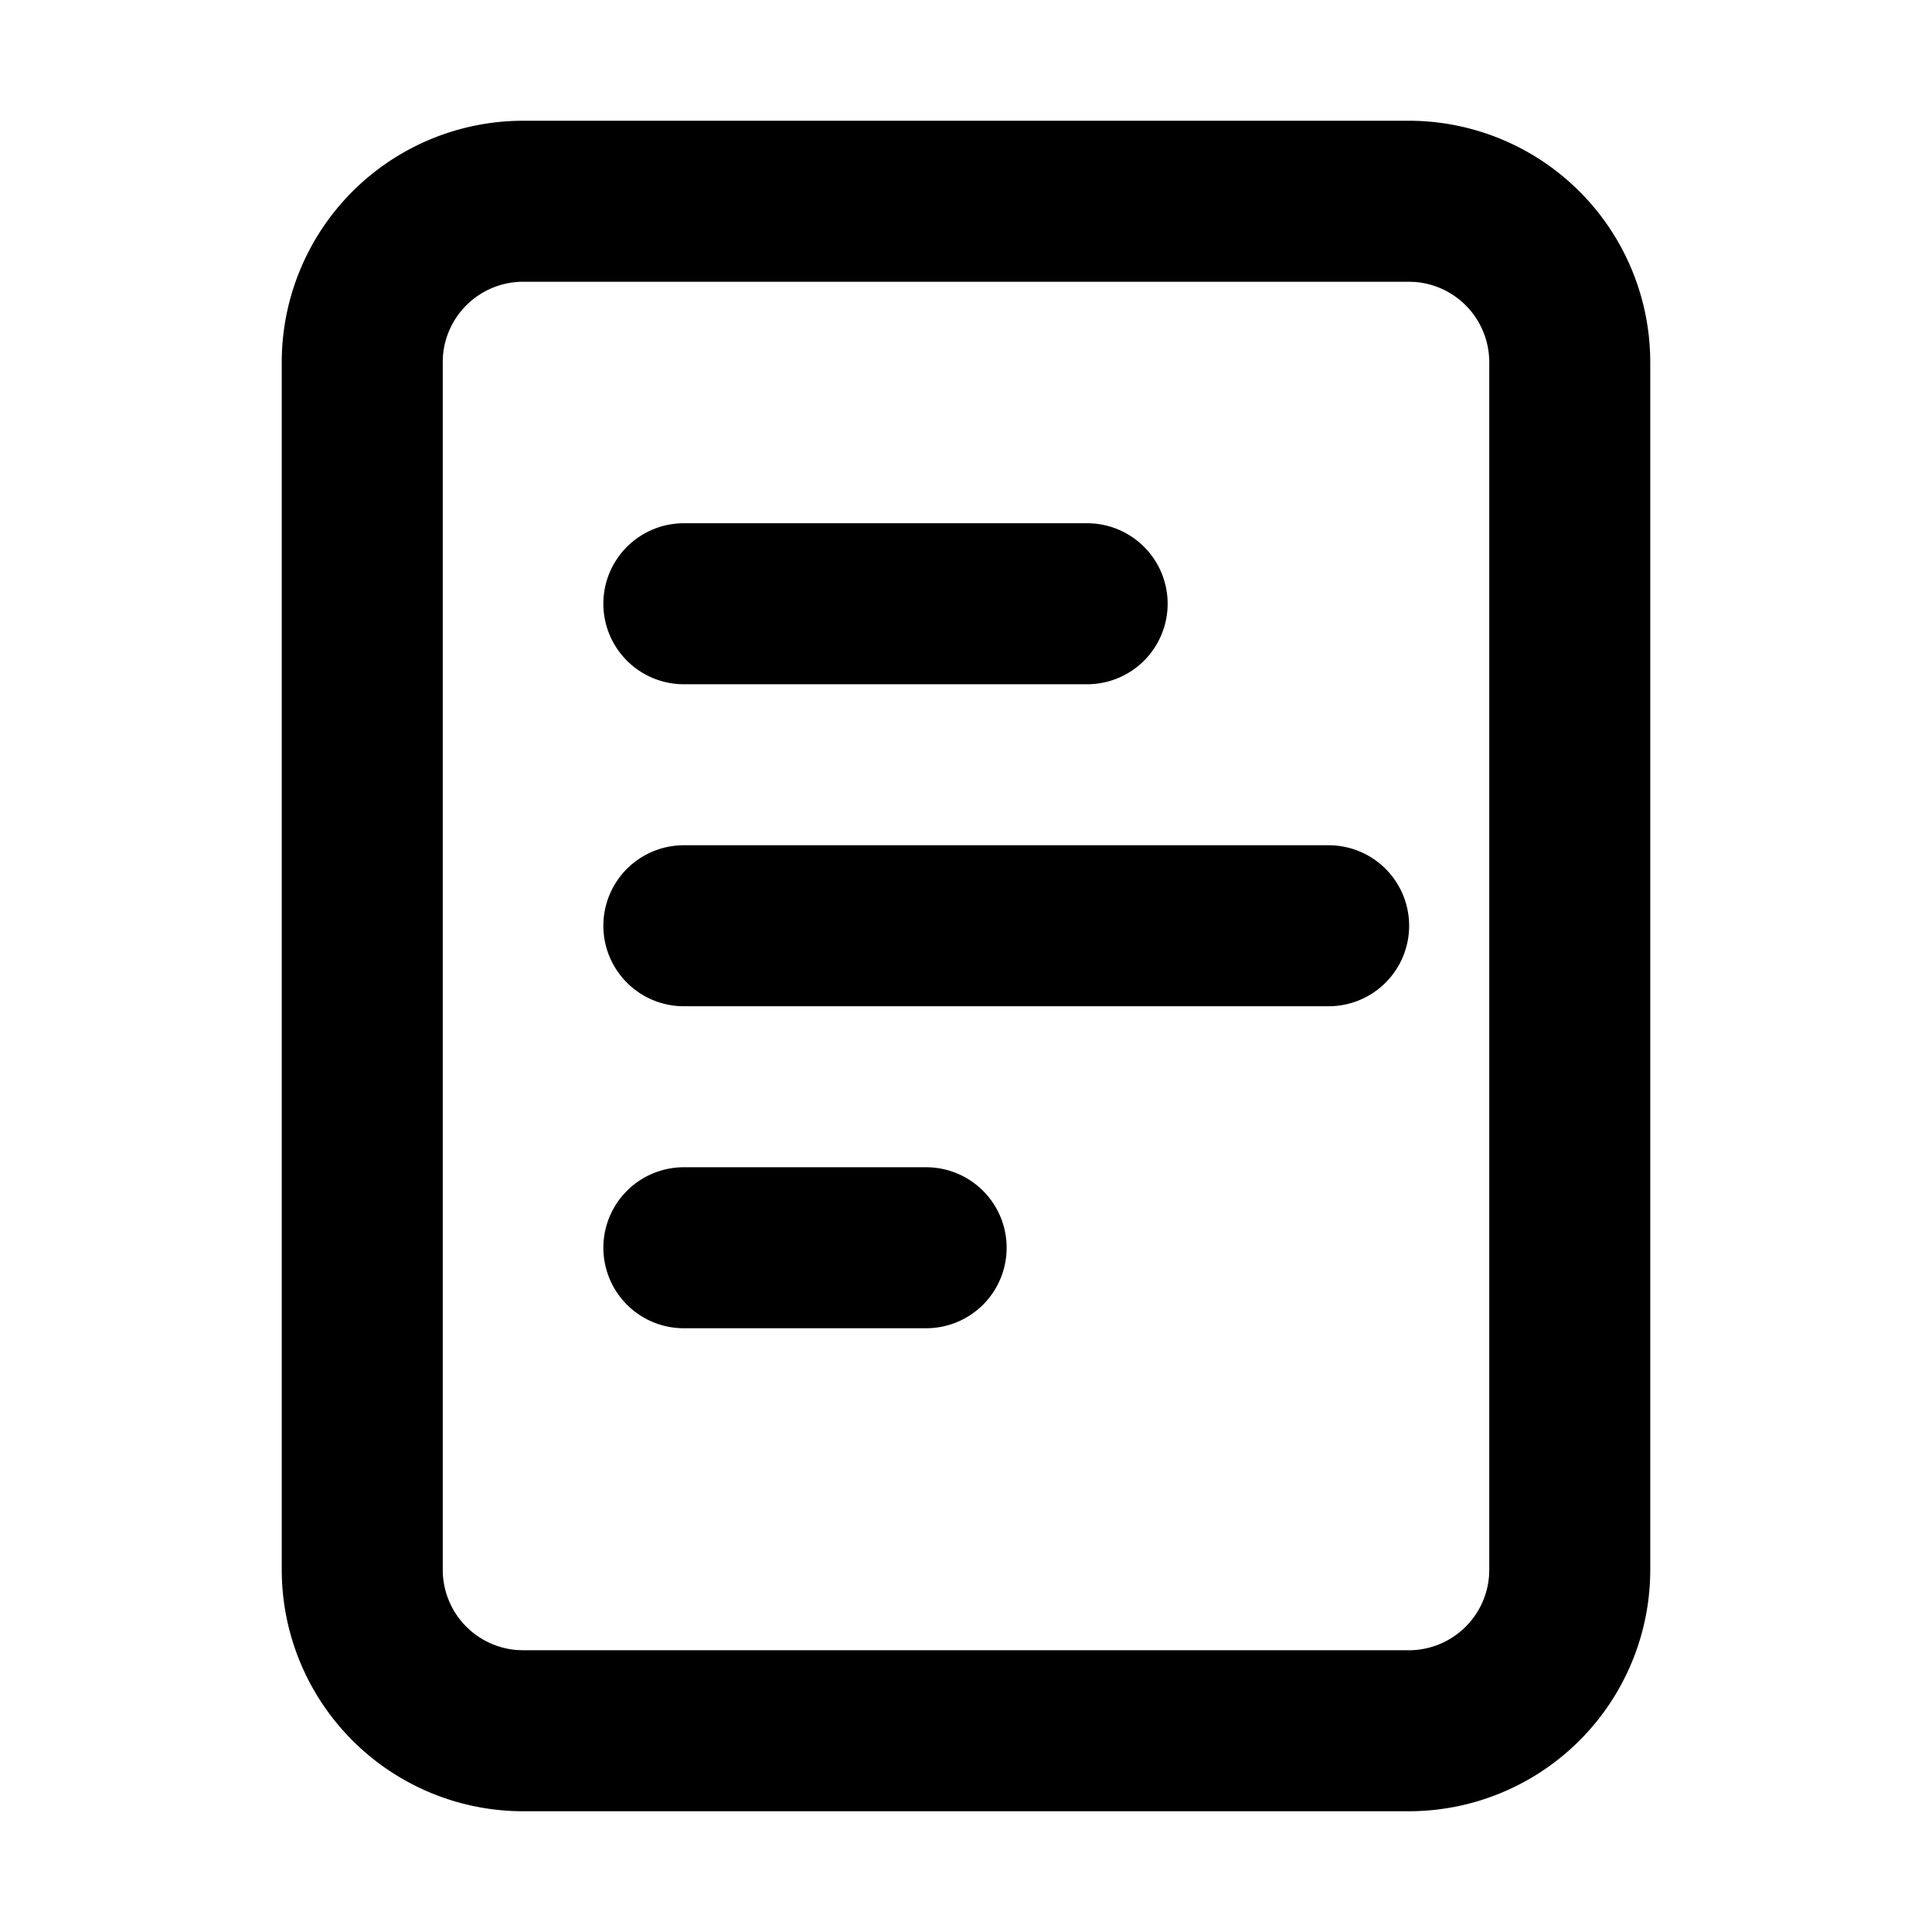 <?xml version="1.0" standalone="no"?><!DOCTYPE svg PUBLIC "-//W3C//DTD SVG 1.1//EN" "http://www.w3.org/Graphics/SVG/1.1/DTD/svg11.dtd"><svg t="1652689213984" class="icon" viewBox="0 0 1024 1024" version="1.1" xmlns="http://www.w3.org/2000/svg" p-id="2929" xmlns:xlink="http://www.w3.org/1999/xlink" width="64" height="64"><defs><style type="text/css"></style></defs><path d="M746.667 64a128 128 0 0 1 128 128v640a128 128 0 0 1-128 128H277.333a128 128 0 0 1-128-128V192a128 128 0 0 1 128-128h469.333z m0 85.333H277.333a42.667 42.667 0 0 0-42.56 39.467L234.667 192v640a42.667 42.667 0 0 0 39.467 42.56L277.333 874.667h469.333a42.667 42.667 0 0 0 42.56-39.467L789.333 832V192a42.667 42.667 0 0 0-39.467-42.56L746.667 149.333zM490.667 618.667a42.667 42.667 0 1 1 0 85.333h-128a42.667 42.667 0 1 1 0-85.333h128z m213.333-170.667a42.667 42.667 0 1 1 0 85.333H362.667a42.667 42.667 0 1 1 0-85.333h341.333z m-128-170.667a42.667 42.667 0 1 1 0 85.333H362.667a42.667 42.667 0 1 1 0-85.333h213.333z" p-id="2930"></path></svg>